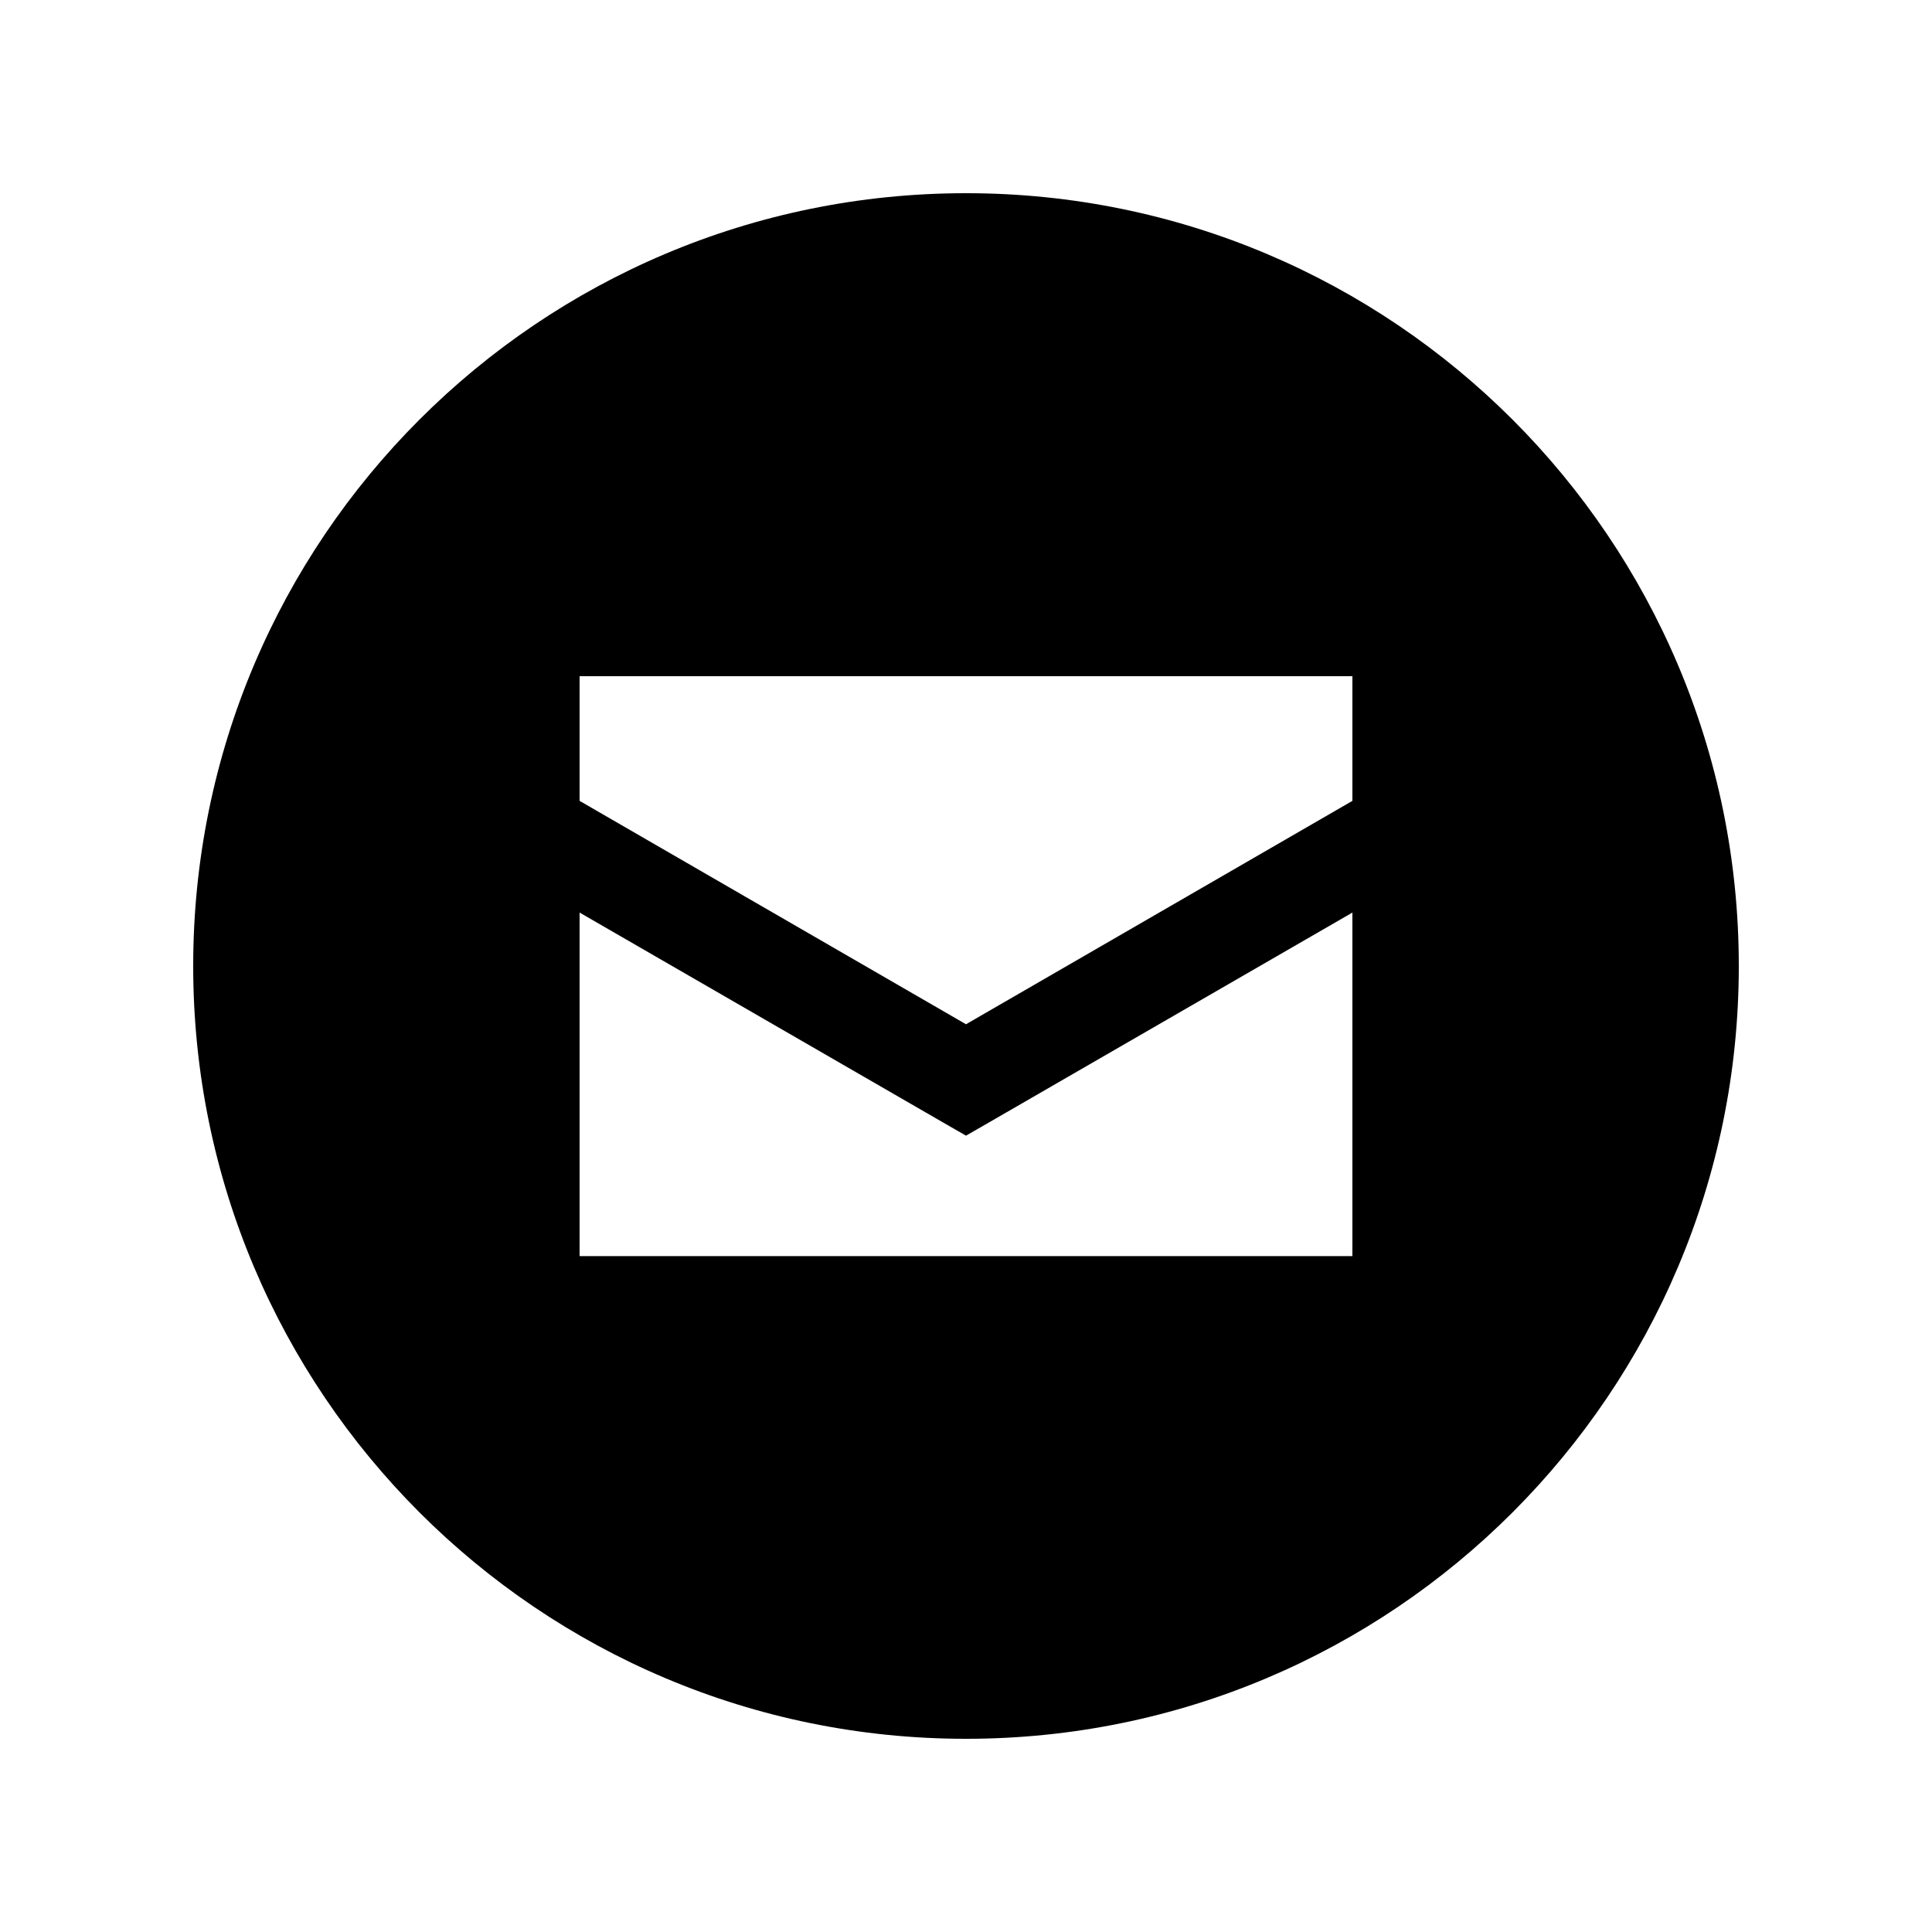 <svg xmlns="http://www.w3.org/2000/svg" viewBox="0 0 640 640"><!--! Font Awesome Pro 7.1.0 by @fontawesome - https://fontawesome.com License - https://fontawesome.com/license (Commercial License) Copyright 2025 Fonticons, Inc. --><path fill="currentColor" d="M320 576C461.4 576 576 461.4 576 320C576 178.6 461.4 64 320 64C178.6 64 64 178.6 64 320C64 461.4 178.6 576 320 576zM192 265.3L192 224L448 224L448 265.3L320 339.3L192 265.3zM328 371.6L448 302.3L448 416.1L192 416.1L192 302.3L312 371.6L320 376.2L328 371.6z"/></svg>